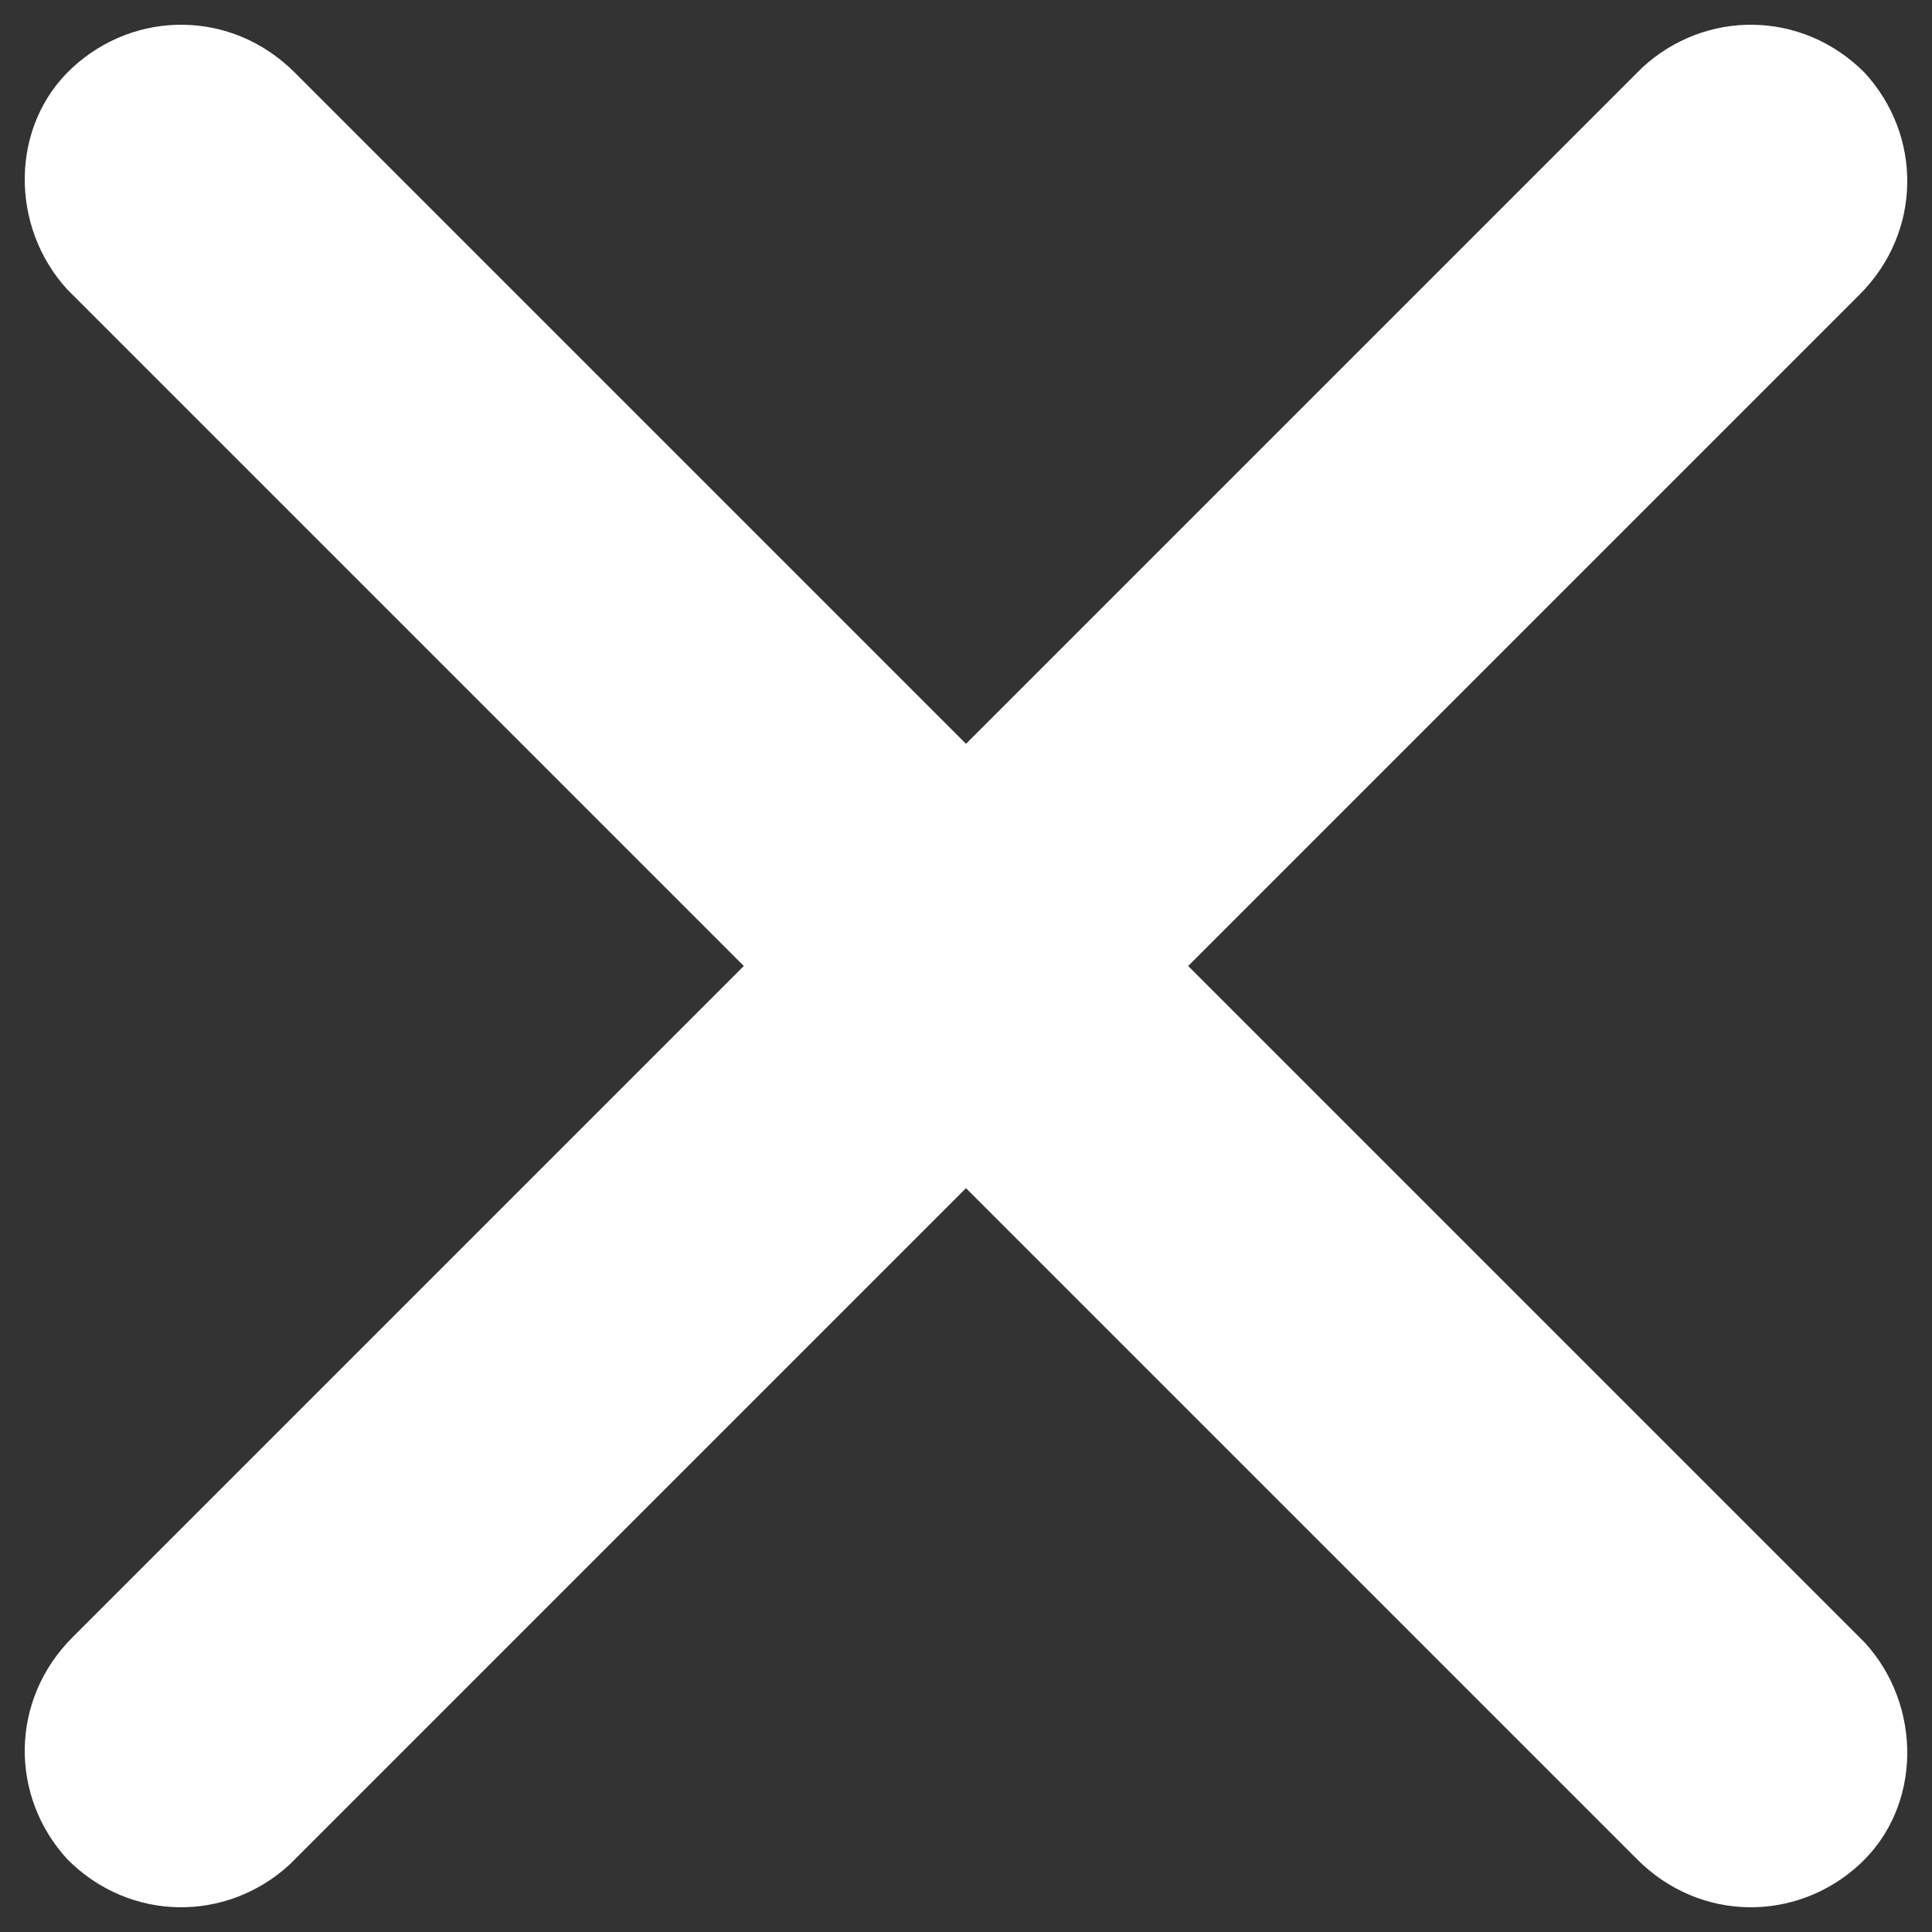 <?xml version="1.0" encoding="utf-8"?>
<!-- Generator: Adobe Illustrator 25.4.1, SVG Export Plug-In . SVG Version: 6.00 Build 0)  -->
<svg version="1.1" id="Livello_1" xmlns="http://www.w3.org/2000/svg" xmlns:xlink="http://www.w3.org/1999/xlink" x="0px" y="0px"
	 viewBox="0 0 40 40" style="enable-background:new 0 0 40 40;" xml:space="preserve">
<rect x="0" y="0" width="40" height="40" fill="#333333" stroke="none"/>
<style type="text/css">
	.st0{fill:#FFFFFF;}
</style>
<g transform="translate(-0.035 -0.035)">
	<g transform="translate(0.035 0.035)">
		<path class="st0" d="M24.6,20L38.5,6.1c1.3-1.3,1.3-3.3,0.1-4.6c-1.3-1.3-3.3-1.3-4.6-0.1c0,0,0,0-0.1,0.1L20,15.4L6.1,1.5
			C4.8,0.2,2.8,0.2,1.5,1.4S0.2,4.7,1.4,6c0,0,0,0,0.1,0.1L15.4,20L1.5,33.9c-1.3,1.3-1.3,3.3-0.1,4.6c1.3,1.3,3.3,1.3,4.6,0.1
			c0,0,0,0,0.1-0.1L20,24.6l13.9,13.9c1.3,1.3,3.3,1.3,4.6,0.1s1.3-3.3,0.1-4.6c0,0,0,0-0.1-0.1L24.6,20z"/>
	</g>
</g>
</svg>

